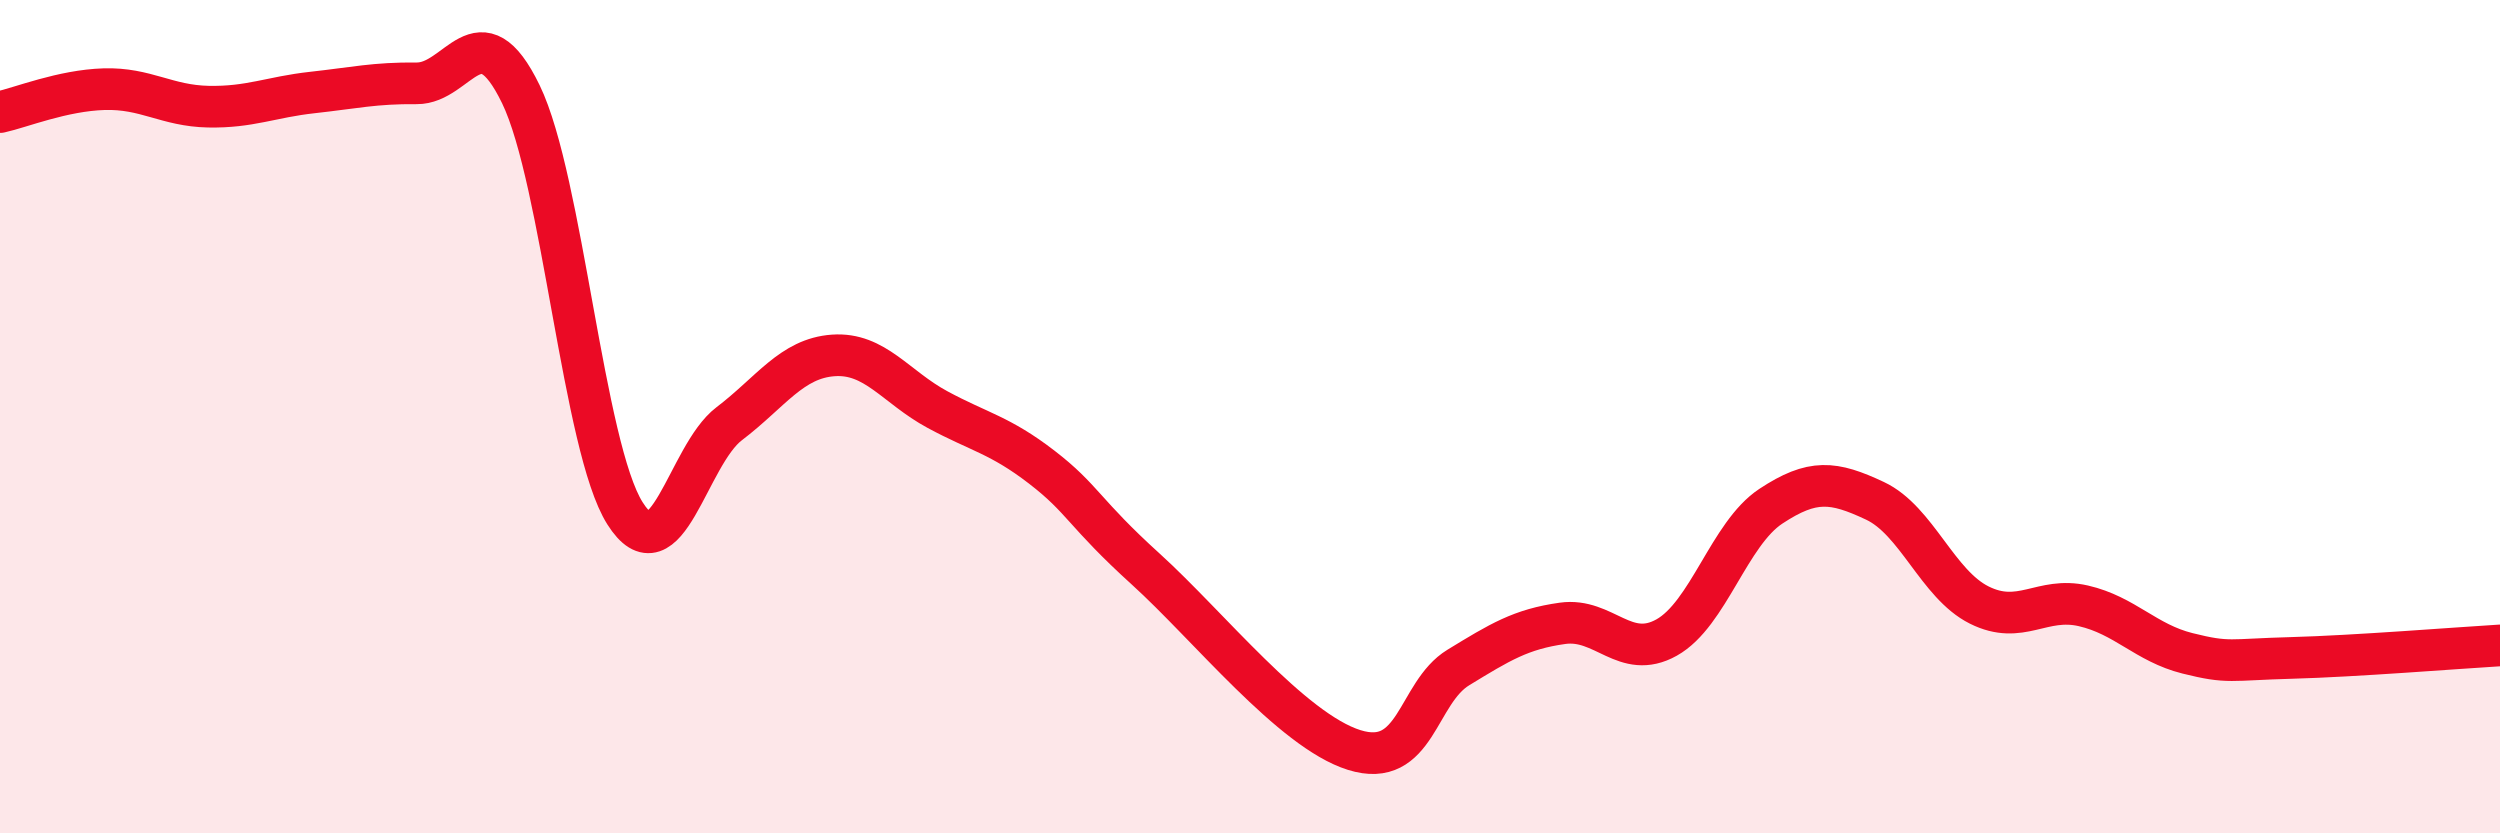 
    <svg width="60" height="20" viewBox="0 0 60 20" xmlns="http://www.w3.org/2000/svg">
      <path
        d="M 0,2.69 C 0.5,2.58 1.5,2.17 2.5,2.14 C 3.5,2.11 4,2.54 5,2.56 C 6,2.58 6.5,2.33 7.5,2.22 C 8.5,2.11 9,1.99 10,2 C 11,2.01 11.5,0.2 12.5,2.26 C 13.5,4.32 14,10.74 15,12.32 C 16,13.9 16.5,10.93 17.5,10.17 C 18.5,9.41 19,8.6 20,8.53 C 21,8.46 21.5,9.29 22.5,9.83 C 23.5,10.37 24,10.44 25,11.21 C 26,11.98 26,12.3 27.5,13.66 C 29,15.02 31,17.53 32.5,18 C 34,18.47 34,16.63 35,16.02 C 36,15.41 36.5,15.1 37.5,14.96 C 38.5,14.82 39,15.86 40,15.3 C 41,14.74 41.5,12.81 42.5,12.15 C 43.5,11.49 44,11.55 45,12.02 C 46,12.49 46.5,14.02 47.5,14.52 C 48.5,15.02 49,14.31 50,14.54 C 51,14.77 51.5,15.43 52.5,15.68 C 53.5,15.93 53.5,15.83 55,15.79 C 56.5,15.75 59,15.55 60,15.49L60 20L0 20Z"
        fill="#EB0A25"
        opacity="0.1"
        stroke-linecap="round"
        stroke-linejoin="round"
      />
      <path
        d="M 0,2.69 C 0.5,2.58 1.5,2.17 2.5,2.14 C 3.5,2.11 4,2.54 5,2.56 C 6,2.58 6.5,2.33 7.5,2.22 C 8.5,2.11 9,1.99 10,2 C 11,2.01 11.5,0.2 12.5,2.26 C 13.5,4.32 14,10.74 15,12.32 C 16,13.9 16.5,10.93 17.5,10.17 C 18.5,9.41 19,8.6 20,8.53 C 21,8.46 21.5,9.29 22.5,9.83 C 23.5,10.37 24,10.44 25,11.21 C 26,11.98 26,12.3 27.5,13.66 C 29,15.02 31,17.53 32.5,18 C 34,18.47 34,16.63 35,16.02 C 36,15.41 36.5,15.1 37.5,14.96 C 38.5,14.82 39,15.86 40,15.3 C 41,14.74 41.5,12.81 42.5,12.15 C 43.5,11.49 44,11.55 45,12.02 C 46,12.49 46.5,14.02 47.5,14.52 C 48.5,15.02 49,14.31 50,14.54 C 51,14.77 51.5,15.43 52.5,15.68 C 53.5,15.93 53.5,15.83 55,15.79 C 56.5,15.75 59,15.55 60,15.49"
        stroke="#EB0A25"
        stroke-width="1"
        fill="none"
        stroke-linecap="round"
        stroke-linejoin="round"
      />
    </svg>
  